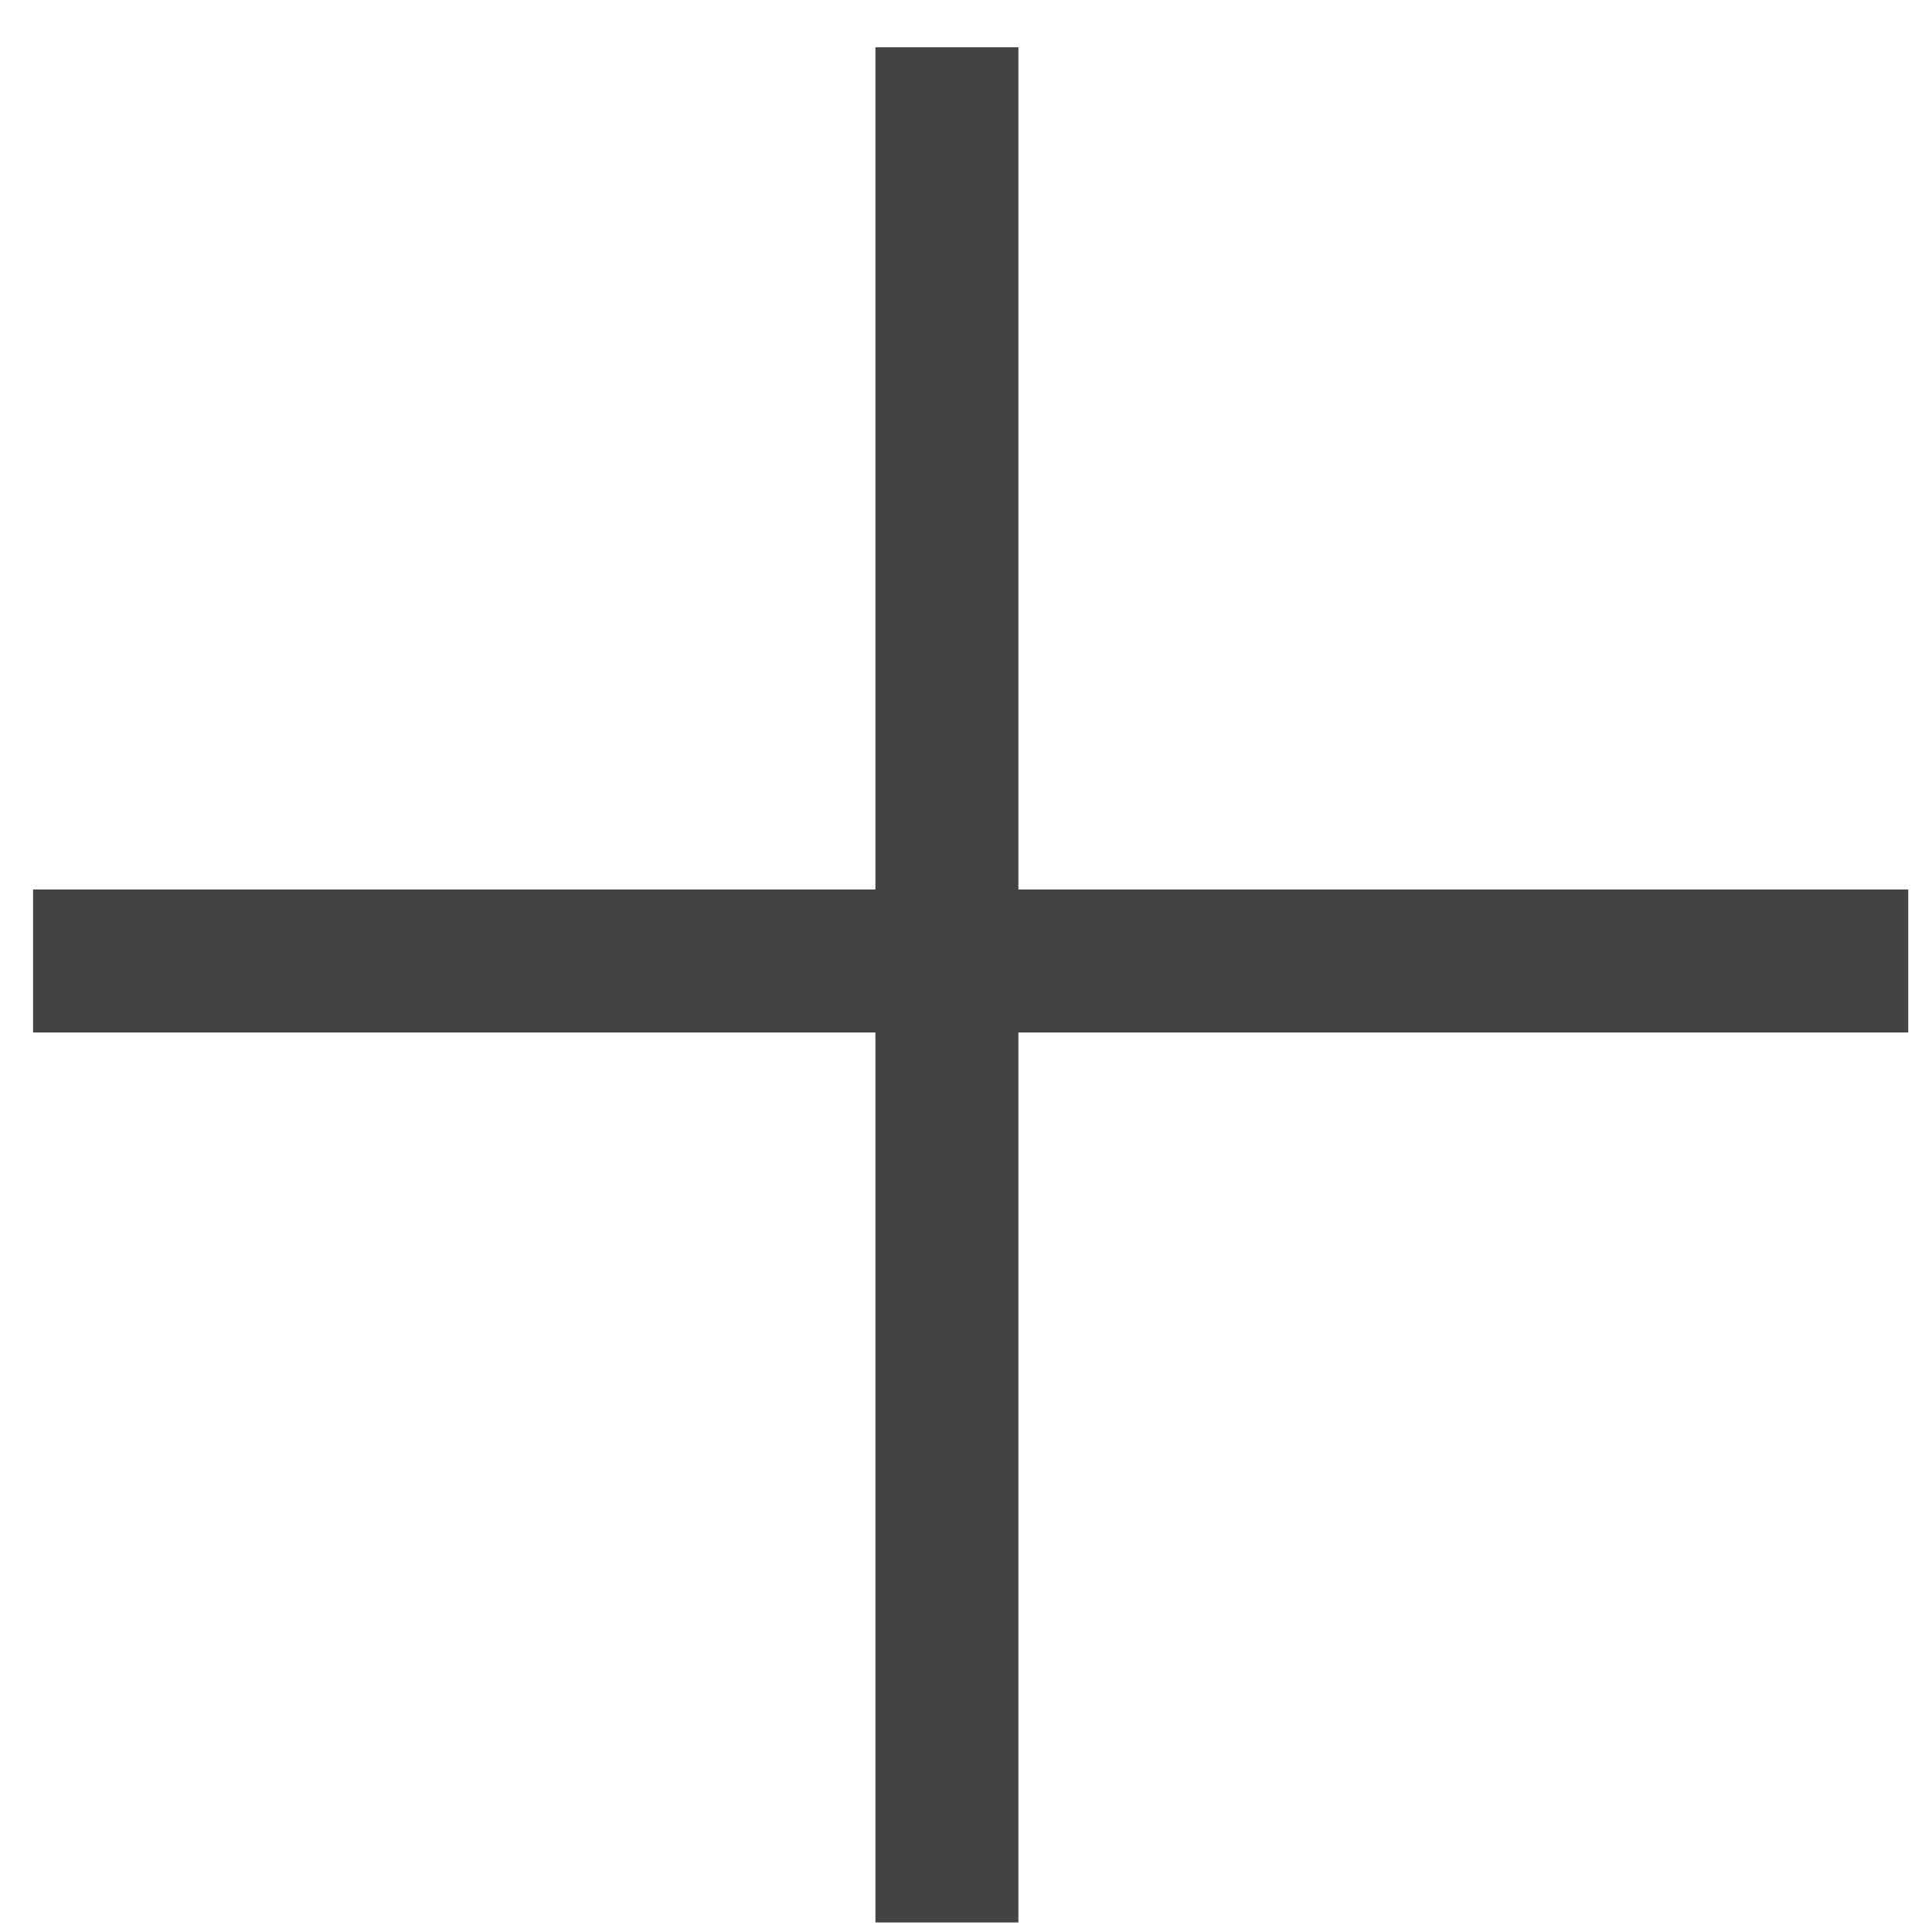<svg width="34" height="34" viewBox="0 0 34 34" fill="none" xmlns="http://www.w3.org/2000/svg">
<rect x="15.406" y="0.832" width="2.516" height="33" fill="#444444"/>
<rect x="33.582" y="15.654" width="2.516" height="33" transform="rotate(90 33.582 15.654)" fill="#444444"/>
</svg>
